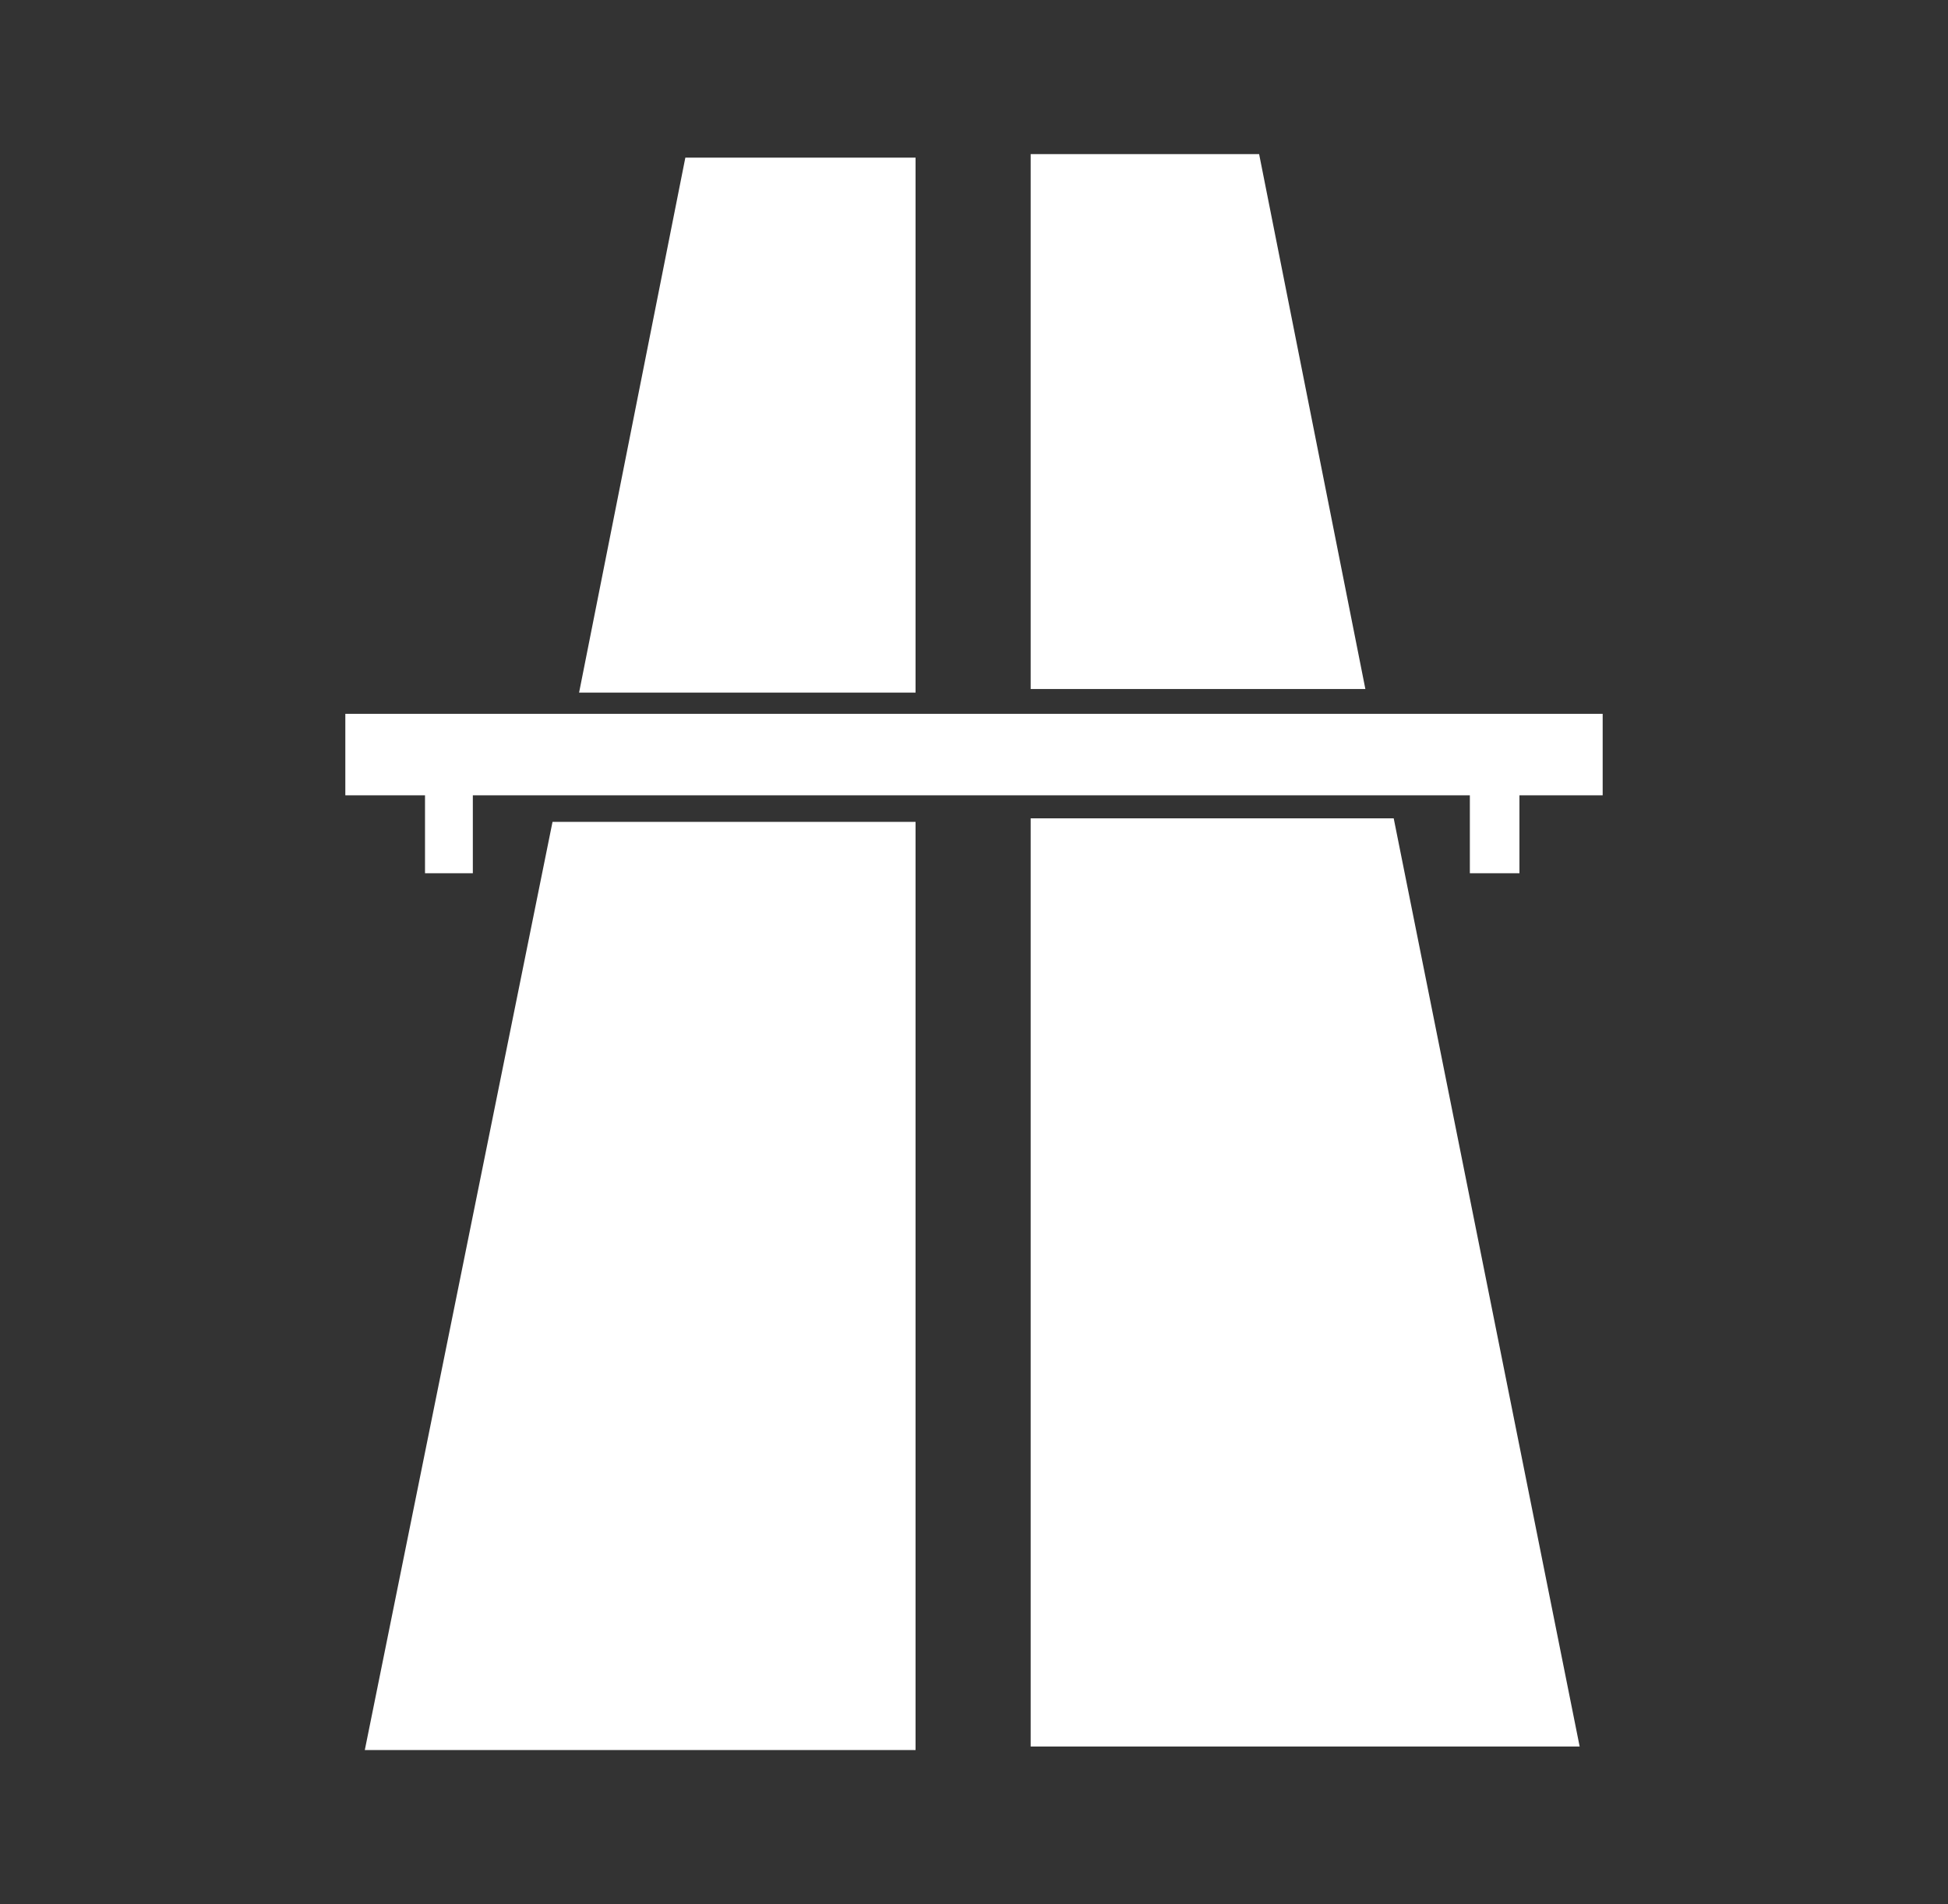 <svg xmlns="http://www.w3.org/2000/svg" id="Livello_1" viewBox="0 0 110 107.5"><rect x="0" y="0" width="110" height="107.5" fill="#333333" stroke="none"/><defs><style> .st0 { fill: #fff; fill-rule: evenodd; } </style></defs><g><g><polygon class="st0" points="20.6 98.8 51.7 98.8 51.7 46.4 31.2 46.4 20.6 98.8"></polygon><polygon class="st0" points="32.7 39.1 51.7 39.1 51.7 8.9 38.7 8.9 32.7 39.1"></polygon></g><g><polygon class="st0" points="89.2 98.6 58.2 98.6 58.2 46.2 78.7 46.2 89.2 98.6"></polygon><polygon class="st0" points="77.1 38.9 58.2 38.9 58.2 8.7 71.1 8.7 77.1 38.9"></polygon></g></g><polygon class="st0" points="90.5 44.9 85.8 44.9 85.8 49.3 83 49.3 83 44.9 26.7 44.9 26.7 49.3 24 49.3 24 44.9 19.5 44.9 19.5 40.3 90.5 40.3 90.5 44.9"></polygon></svg>